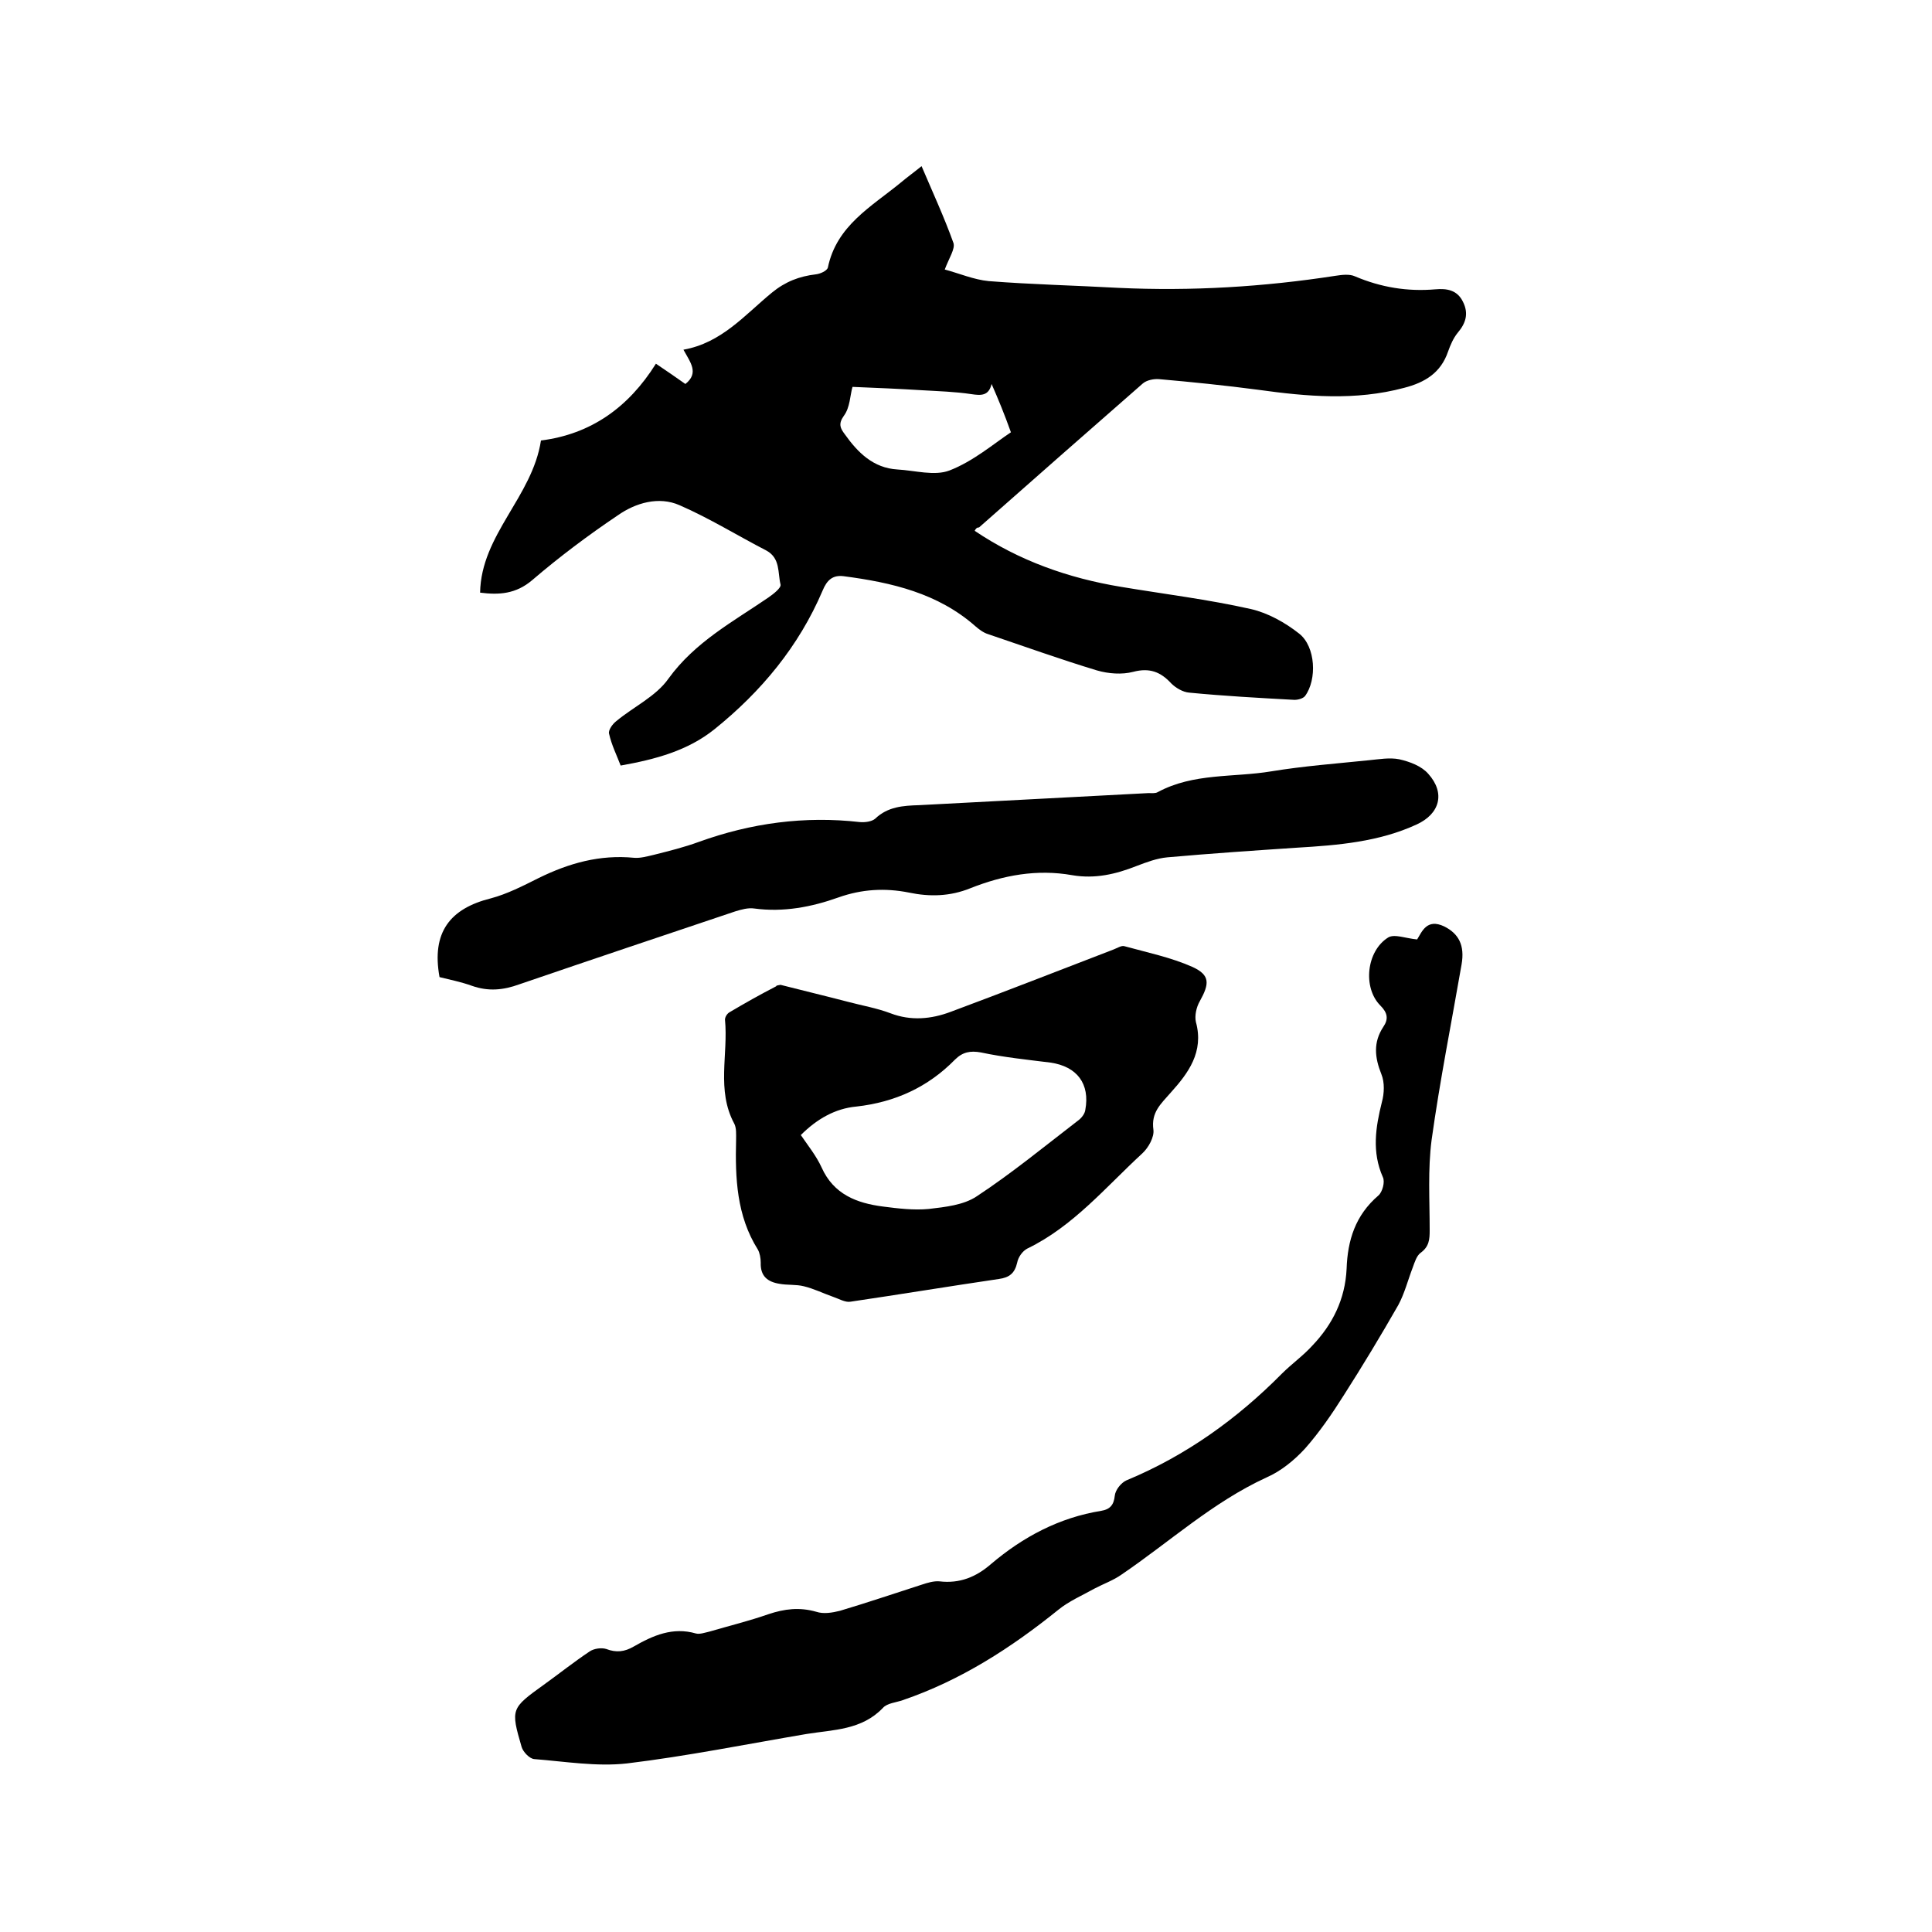 <svg enable-background="new 0 0 400 400" viewBox="0 0 400 400" xmlns="http://www.w3.org/2000/svg"><path d="m201.8 109.9c9.2 6.2 19.4 9.8 30.3 11.6 9 1.5 18 2.6 26.9 4.6 3.5.8 7.1 2.8 10 5.1 3.4 2.7 3.7 9.5 1.2 12.9-.4.5-1.4.8-2.2.8-7.3-.4-14.6-.8-21.8-1.5-1.3-.1-2.8-1-3.7-1.9-2.2-2.4-4.5-3.3-7.9-2.4-2.3.6-5.1.4-7.5-.3-7.6-2.3-15.1-5-22.5-7.5-1-.3-1.9-1-2.6-1.6-7.8-6.9-17.4-9.1-27.3-10.4-2.3-.3-3.5.8-4.4 3-4.9 11.5-12.7 20.9-22.4 28.7-5.5 4.4-12.1 6.2-19.4 7.5-.8-2.1-1.9-4.3-2.4-6.6-.2-.7.7-2 1.5-2.6 3.6-3 8.2-5.1 10.8-8.8 5.5-7.6 13.4-11.8 20.7-16.8 1-.7 2.7-2 2.5-2.7-.6-2.4 0-5.4-2.9-7-6-3.1-11.8-6.7-18-9.4-4.3-1.9-9.1-.5-12.8 2.1-6.1 4.1-12.1 8.6-17.7 13.4-3.4 2.9-6.9 3.1-10.8 2.6.2-12 10.8-19.8 12.6-31.5 10.3-1.3 18.1-6.8 23.8-15.9 2.1 1.4 4.1 2.8 6.1 4.2 2.9-2.3 1-4.5-.4-7.1 7.9-1.4 12.7-7.2 18.3-11.8 2.8-2.3 5.7-3.4 9.1-3.8.9-.1 2.3-.7 2.5-1.4 1.8-8.7 9-12.6 15.1-17.6 1.3-1.1 2.7-2.1 4.3-3.4 2.3 5.4 4.7 10.6 6.6 15.9.4 1.2-.9 3.1-1.8 5.5 3 .8 6 2.1 9.1 2.4 8.9.7 17.9.9 26.9 1.4 15.1.7 30-.2 44.9-2.5 1.3-.2 2.9-.4 4 .1 5.4 2.3 10.9 3.2 16.7 2.7 2.3-.2 4.5.1 5.7 2.6 1.2 2.4.6 4.4-1.1 6.4-.9 1.1-1.5 2.5-2 3.9-1.5 4.4-4.8 6.4-9.1 7.5-10.1 2.7-20.1 1.8-30.2.4-6.8-.9-13.7-1.6-20.5-2.2-1.1-.1-2.6.2-3.4.9-11.3 9.9-22.6 19.8-33.9 29.8-.5 0-.7.3-.9.7zm3.5-30.4c-.6 2.5-2.2 2.4-4.2 2.1-3.3-.5-6.7-.6-10.1-.8-4.8-.3-9.6-.5-14.5-.7-.5 1.7-.5 4.3-1.8 6-1.2 1.7-.7 2.6.2 3.8 2.7 3.8 5.9 7 10.9 7.3 3.6.2 7.7 1.4 10.8.2 4.9-1.9 9.1-5.5 12.7-7.9-1.4-3.9-2.6-6.8-4-10z"/><path d="m293.4 194.5c1-1.6 2-4.4 5.6-2.7 3 1.5 4.3 3.9 3.6 7.9-2.1 12.1-4.5 24.1-6.2 36.3-.8 6.1-.4 12.5-.4 18.7 0 1.9-.1 3.4-1.9 4.7-.8.6-1.2 1.9-1.6 3-1 2.6-1.7 5.4-3 7.8-3.6 6.3-7.4 12.6-11.3 18.7-2.4 3.8-5 7.6-8 11-2.2 2.4-5 4.7-8 6-11.1 5.1-20 13.3-30 20.1-1.7 1.2-3.7 1.9-5.6 2.9-2.5 1.4-5.3 2.6-7.5 4.4-9.8 7.9-20.2 14.6-32.2 18.7-1.4.5-3.2.6-4.1 1.6-4.4 4.6-10.2 4.5-15.8 5.4-12.4 2.1-24.8 4.6-37.2 6.1-6.3.7-12.8-.4-19.2-.9-1-.1-2.3-1.5-2.6-2.5-2.3-7.9-2.2-8 4.6-12.9 3.2-2.3 6.2-4.7 9.5-6.9.9-.6 2.4-.8 3.4-.5 2.1.8 3.8.6 5.7-.5 4-2.3 8.1-4.1 12.9-2.7.8.2 1.9-.2 2.8-.4 4.1-1.2 8.2-2.2 12.2-3.6 3.3-1.1 6.4-1.5 9.9-.5 1.5.5 3.3.2 4.9-.2 5.7-1.7 11.3-3.6 16.9-5.4 1.2-.4 2.5-.8 3.7-.7 4.2.5 7.6-.9 10.7-3.6 6.6-5.6 14.1-9.6 22.8-11 1.8-.3 2.6-1.2 2.8-3.1.1-1.2 1.3-2.7 2.4-3.2 12.3-5.1 22.9-12.7 32.2-22.1 2-2 4.4-3.7 6.3-5.8 4.2-4.4 6.8-9.6 7.1-15.9.2-5.9 1.8-11.1 6.6-15.2.8-.7 1.4-2.8.9-3.8-2.3-5.2-1.5-10.3-.2-15.5.5-1.8.6-4.1-.1-5.8-1.4-3.5-1.7-6.6.4-9.8 1.1-1.6.9-2.9-.6-4.4-3.7-3.7-2.9-11.3 1.6-14.1 1.3-.8 3.7.2 6 .4z"/><path d="m161.6 203.9c4.7 1.2 9.3 2.3 13.9 3.5 3 .8 6 1.3 8.9 2.4 4.2 1.6 8.4 1.2 12.4-.3 11.3-4.2 22.5-8.6 33.7-12.9.8-.3 1.7-.9 2.3-.7 4.7 1.3 9.6 2.3 14.1 4.3 3.7 1.7 3.5 3.5 1.5 7.1-.7 1.2-1.1 3-.8 4.3 1.7 6.2-1.6 10.6-5.2 14.6-2.1 2.4-4.1 4.1-3.6 7.7.2 1.5-1 3.7-2.3 4.9-7.6 7-14.3 15.1-23.8 19.7-1 .5-1.9 1.8-2.1 2.9-.5 2.2-1.6 3.1-3.8 3.4-10.2 1.5-20.5 3.2-30.7 4.7-1.1.2-2.4-.6-3.6-1-2-.7-4-1.7-6.1-2.2-1.6-.4-3.4-.2-5-.5-2.5-.4-4-1.6-3.9-4.4 0-.9-.2-2-.6-2.7-4.4-7-4.7-14.8-4.5-22.7 0-1.1.1-2.5-.4-3.4-3.7-6.9-1.2-14.3-1.9-21.5 0-.5.4-1.2.9-1.5 3.2-1.9 6.4-3.7 9.7-5.4 0-.2.5-.2.9-.3zm4.2 31.1c1.5 2.2 3.2 4.3 4.3 6.7 2.5 5.6 7.3 7.4 12.7 8.1 3.1.4 6.4.8 9.5.5 3.4-.4 7.2-.8 9.9-2.6 7.3-4.8 14.1-10.4 21-15.7.7-.5 1.4-1.4 1.5-2.2 1-5.4-1.7-9-7.2-9.8-4.8-.6-9.7-1.1-14.4-2.1-2.2-.4-3.8-.1-5.4 1.5-5.6 5.7-12.4 8.8-20.4 9.7-4.4.4-8.2 2.6-11.5 5.9z"/><path d="m91 202.3c-1.7-9.3 2.2-14.2 10.6-16.3 3.4-.9 6.7-2.6 9.9-4.2 6.3-3.1 12.7-4.9 19.8-4.2 1.3.1 2.7-.3 4-.6 3.2-.8 6.4-1.6 9.4-2.7 10.8-3.9 21.9-5.4 33.3-4.1 1.1.1 2.5-.1 3.2-.7 2.6-2.5 5.8-2.7 9.1-2.8 15.8-.8 31.7-1.7 47.5-2.5.6 0 1.4.1 1.9-.2 7.4-4 15.7-3 23.5-4.3 6.7-1.1 13.4-1.6 20.2-2.3 2.1-.2 4.3-.6 6.3-.2 2.2.5 4.6 1.4 6 3 3.6 4 2.4 8.3-2.4 10.5-7.8 3.6-16.3 4.3-24.7 4.8-9 .6-17.9 1.2-26.9 2-2.2.2-4.3 1-6.4 1.8-4.3 1.7-8.6 2.7-13.3 1.9-7.3-1.3-14.3 0-21.1 2.7-4.2 1.7-8.4 1.8-12.7.9-5-1-9.8-.7-14.6 1-5.6 2-11.4 3.1-17.4 2.3-1.3-.2-2.7.2-4 .6-14.9 5-29.8 10-44.7 15.1-3.3 1.2-6.4 1.5-9.8.3-2.2-.8-4.7-1.3-6.7-1.8z"/></svg>